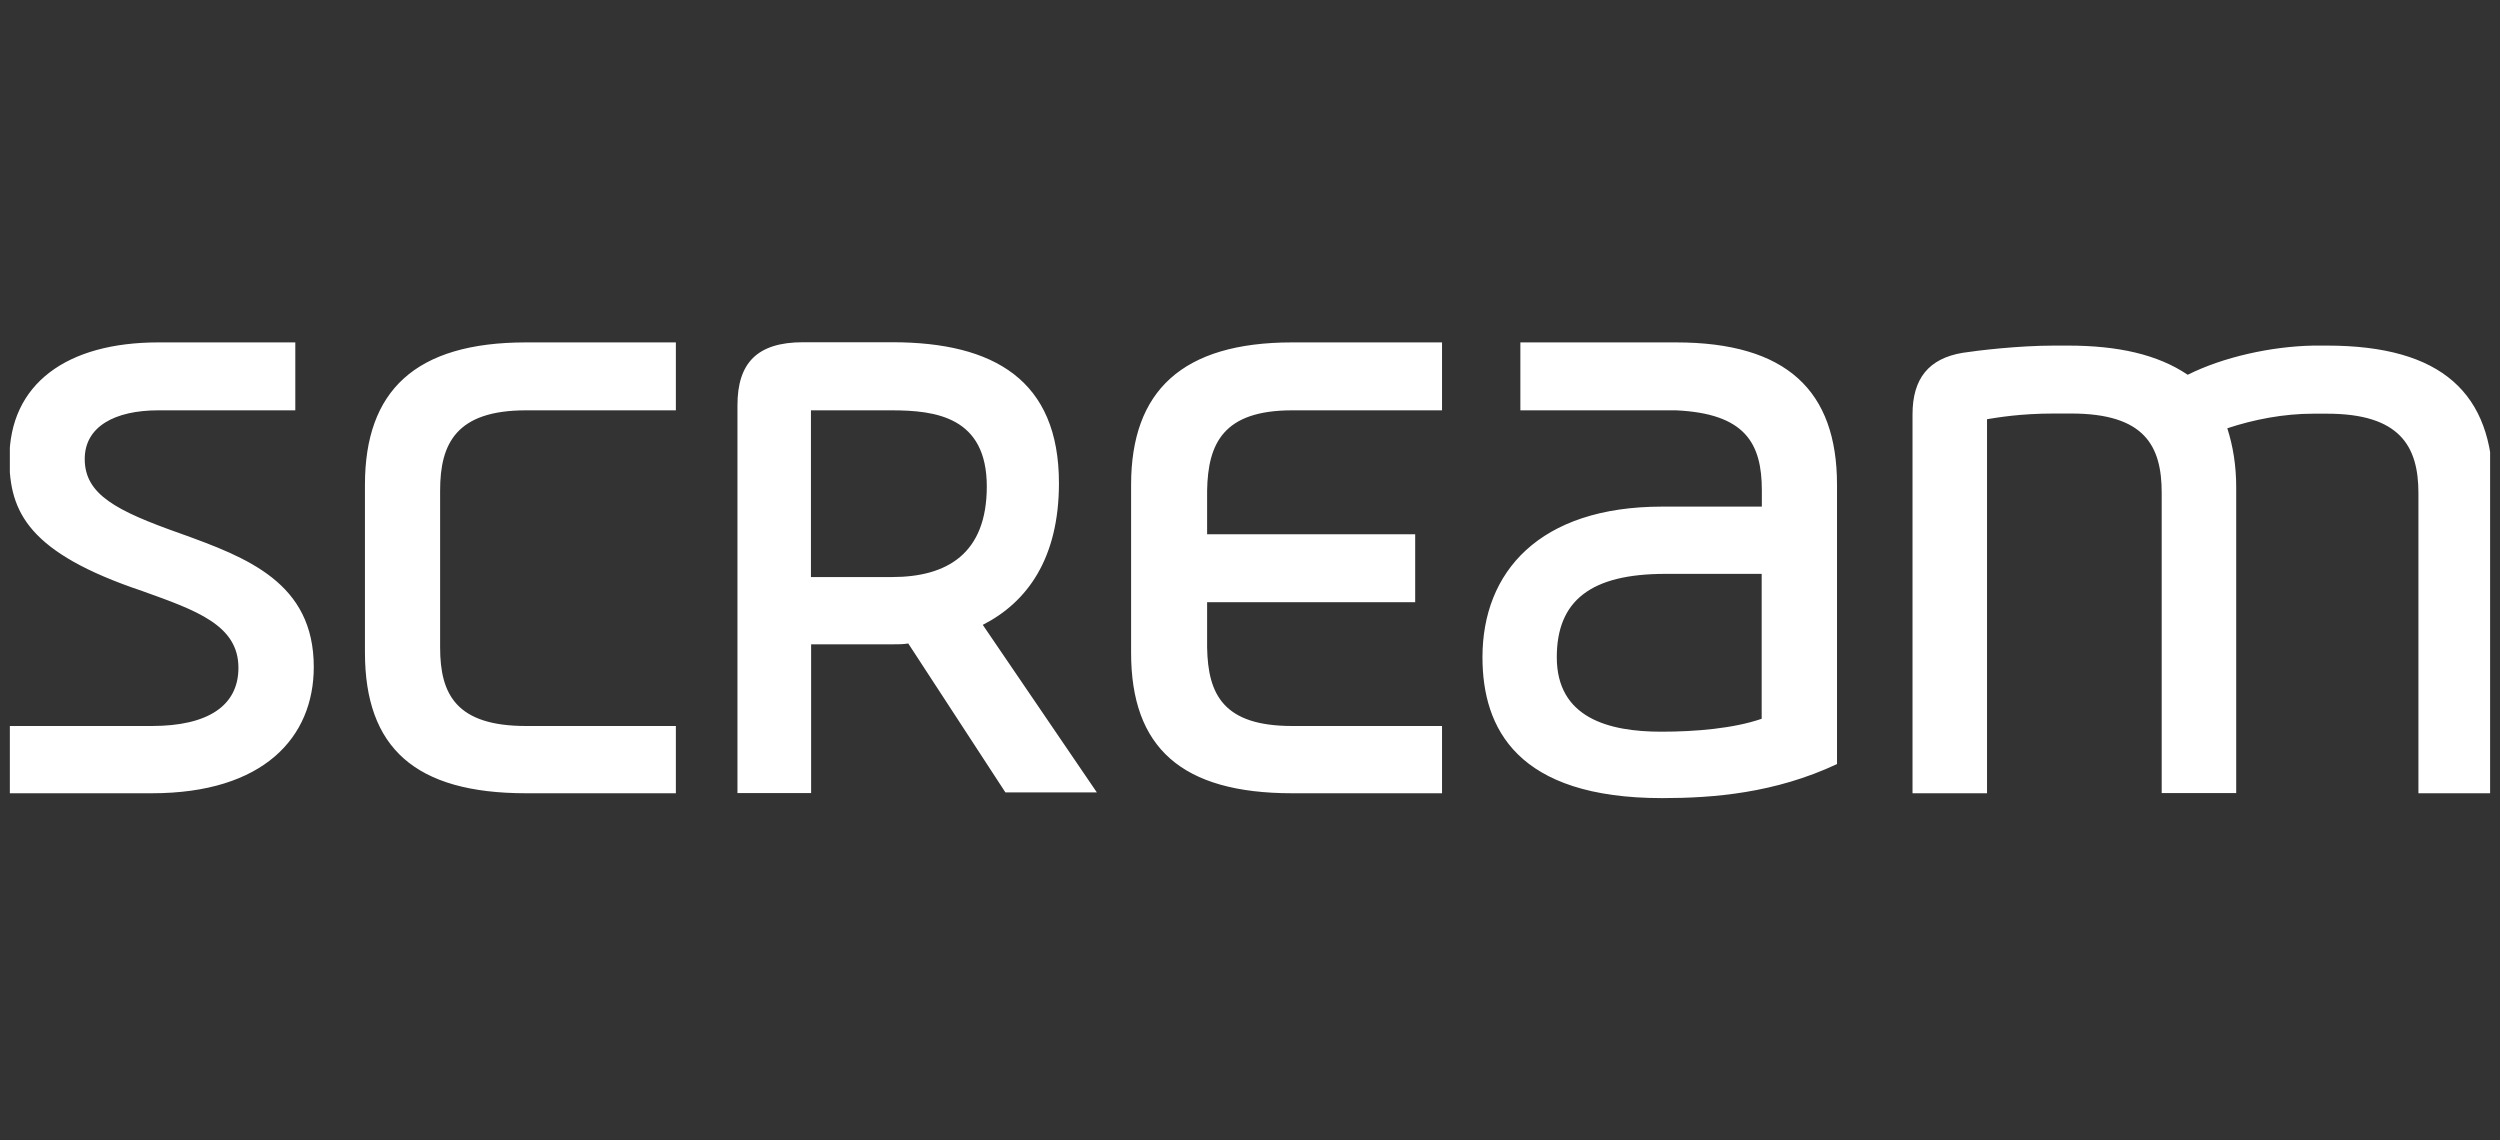 <svg width="228" height="104" viewBox="0 0 228 104" fill="none" xmlns="http://www.w3.org/2000/svg">
<rect x="0" y="0" width="228" height="104" fill="#333333" stroke="none"/>
<g clip-path="url(#clip0_20796_36763)">
<path d="M117.847 72.345H131.513V66.211H117.847C111.573 66.211 110.165 63.335 110.089 59.052V54.922H129.065V48.727H110.089V44.734C110.165 40.451 111.558 37.422 117.847 37.422H131.513V31.227H117.847C107.808 31.227 103.156 35.663 103.156 44.214V59.495C103.141 68.215 107.793 72.345 117.847 72.345ZM33.283 44.214V59.495C33.283 68.199 37.859 72.345 47.974 72.345H61.639V66.211H47.974C41.623 66.211 40.139 63.335 40.139 59.052V44.734C40.139 40.451 41.608 37.422 47.974 37.422H61.639V31.227H47.974C37.859 31.227 33.283 35.648 33.283 44.214ZM14.445 37.422H26.932V31.227H14.445C6.105 31.227 0.856 34.99 0.856 41.858C0.856 46.723 2.631 50.425 12.961 53.897C17.904 55.671 21.745 57.002 21.745 60.903C21.745 64.375 18.944 66.211 13.848 66.211H0.336V72.345H13.848C24.04 72.345 28.616 67.251 28.616 60.826C28.616 53.147 22.556 50.853 16.435 48.65C10.604 46.585 7.727 45.101 7.727 41.858C7.727 38.906 10.466 37.422 14.445 37.422ZM81.288 37.422C85.344 37.422 89.996 38.019 89.996 44.367C89.996 50.501 86.369 52.627 81.35 52.627H73.958V37.422H81.288ZM181.201 38.233C182.165 38.08 184.231 37.713 187.338 37.713H188.884C195.601 37.713 197.147 40.665 197.147 44.948V72.33H203.942V44.443C203.942 42.455 203.651 40.681 203.13 39.059C205.563 38.248 208.302 37.728 210.965 37.728H212.22C218.862 37.728 220.56 40.681 220.56 44.964V72.345H227.355V44.443C227.355 35.877 222.703 31.518 212.22 31.518H210.965C207.125 31.594 202.763 32.558 199.519 34.179C196.779 32.328 193.167 31.518 188.593 31.518H187.338C184.093 31.518 180.391 31.961 178.998 32.175C175.891 32.696 174.422 34.531 174.422 37.789V72.345H181.217V38.233H181.201ZM151.59 72.788C156.242 72.788 161.858 72.345 167.536 69.683V44.214C167.536 35.648 162.96 31.227 152.845 31.227H138.658V37.422H152.845C159.195 37.713 160.68 40.451 160.68 44.734V46.203H151.59C140.358 46.203 135.201 52.184 135.201 59.939C135.201 66.44 138.368 72.788 151.59 72.788ZM151.514 66.731C146.708 66.731 141.979 65.477 141.979 59.939C141.979 54.769 145.087 52.337 151.881 52.337H160.665V65.553C158.093 66.44 154.619 66.731 151.514 66.731ZM73.974 72.345V58.761H81.503C81.946 58.761 82.39 58.761 82.834 58.685L91.694 72.268H100.034L89.629 56.987C93.684 54.922 96.576 50.929 96.576 44.061C96.576 34.684 90.669 31.212 81.365 31.212H73.239C69.031 31.212 67.256 33.124 67.256 36.963V72.33H73.974V72.345Z" fill="white"/>
</g>
<defs>
<clipPath id="clip0_20796_36763">
<rect width="226.2" height="104" fill="white" transform="translate(0.898)"/>
</clipPath>
</defs>
</svg>
